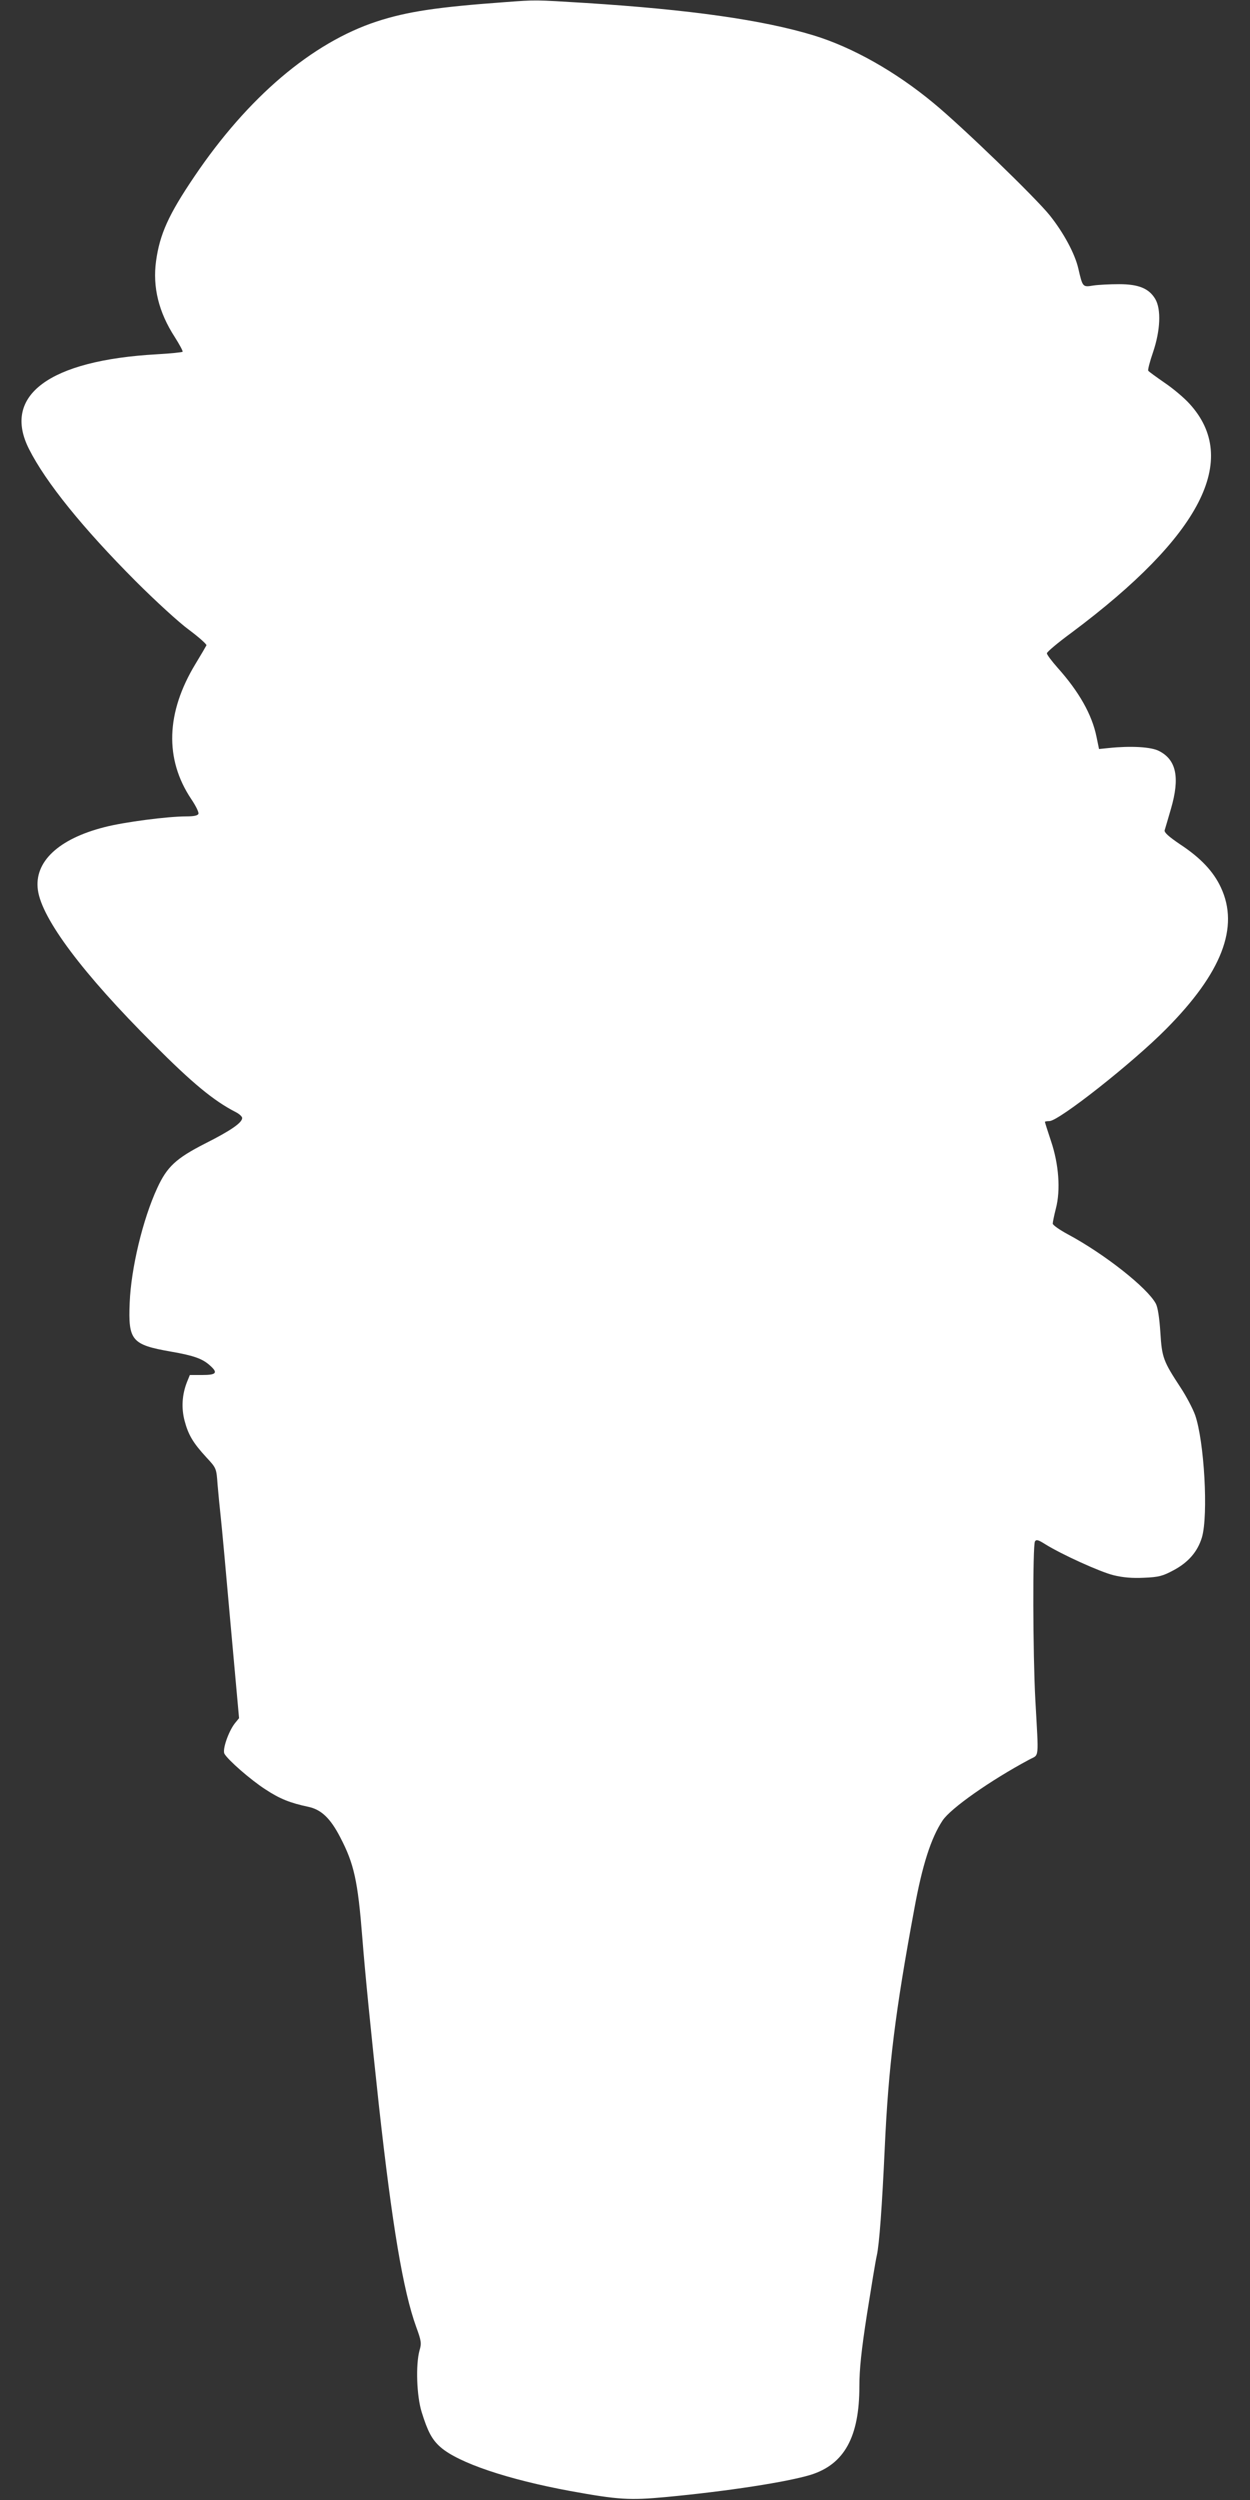 <?xml version="1.0" standalone="no"?>
<!DOCTYPE svg PUBLIC "-//W3C//DTD SVG 20010904//EN"
 "http://www.w3.org/TR/2001/REC-SVG-20010904/DTD/svg10.dtd">
<svg version="1.0" xmlns="http://www.w3.org/2000/svg"
 width="640pt" height="1280pt" viewBox="0 0 640 1280"
 preserveAspectRatio="xMidYMid meet">
<rect x="0" y="0" width="640" height="1280" fill="#333333" stroke="none"/>
<g transform="translate(0,1280) scale(0.1,-0.1)"
fill="#ffffff" stroke="none">
<path d="M2585 12789 c-344 -25 -500 -48 -656 -99 -332 -109 -660 -388 -934
-794 -132 -195 -177 -295 -196 -433 -18 -132 13 -261 96 -389 24 -38 42 -71
40 -75 -3 -3 -62 -9 -132 -13 -552 -31 -794 -211 -654 -486 86 -170 275 -404
546 -676 99 -99 222 -212 273 -249 51 -38 91 -74 89 -79 -3 -6 -28 -49 -56
-95 -151 -249 -159 -487 -22 -692 23 -34 40 -68 37 -76 -4 -9 -24 -13 -63 -13
-95 0 -318 -29 -418 -55 -236 -60 -361 -178 -341 -322 20 -147 230 -428 591
-788 200 -201 309 -291 422 -349 18 -9 33 -23 33 -30 0 -24 -57 -64 -190 -131
-149 -76 -195 -119 -245 -228 -74 -160 -134 -411 -141 -587 -8 -193 10 -215
210 -250 121 -21 164 -37 203 -73 40 -36 30 -47 -41 -47 l-64 0 -15 -37 c-25
-64 -29 -132 -12 -197 19 -72 43 -113 111 -187 52 -56 52 -56 58 -140 4 -46
11 -120 16 -164 5 -44 28 -294 51 -556 l43 -476 -22 -27 c-33 -43 -64 -134
-53 -155 17 -31 133 -133 209 -182 74 -49 127 -70 221 -90 66 -14 113 -59 163
-156 71 -136 90 -223 113 -513 14 -181 45 -491 85 -860 68 -614 124 -949 191
-1134 26 -71 28 -84 17 -120 -20 -73 -15 -232 11 -316 31 -100 53 -141 96
-179 92 -81 345 -166 665 -225 247 -45 304 -48 488 -31 319 30 621 77 743 114
172 54 249 194 249 453 0 87 10 184 39 370 22 139 44 274 50 299 13 56 27 250
41 554 19 417 54 697 151 1220 41 226 86 365 145 454 41 62 244 205 444 312
52 28 48 -7 31 304 -13 236 -14 794 -2 813 7 11 17 8 52 -14 83 -52 281 -142
350 -159 49 -12 96 -16 157 -13 75 3 96 9 150 38 77 41 124 96 146 169 33 114
12 491 -35 626 -12 33 -45 96 -74 140 -89 136 -96 153 -104 284 -5 74 -13 127
-23 146 -43 81 -262 254 -450 355 -43 23 -78 48 -78 55 0 7 7 42 16 77 25 95
15 228 -25 346 -17 51 -31 95 -31 98 0 2 10 4 23 4 48 0 427 299 597 471 286
288 376 522 281 725 -38 82 -104 152 -209 221 -59 40 -82 61 -79 72 3 9 17 58
32 109 47 161 28 252 -61 297 -40 21 -144 27 -258 15 l-49 -5 -13 63 c-23 113
-89 230 -199 353 -30 34 -55 67 -55 74 0 7 57 55 128 107 661 494 863 886 602
1171 -27 30 -84 78 -127 107 -43 30 -81 57 -84 62 -3 4 8 47 25 96 37 110 42
218 11 271 -32 54 -85 76 -185 76 -47 0 -107 -3 -133 -7 -54 -9 -54 -8 -76 87
-17 75 -75 183 -146 272 -71 89 -448 454 -595 575 -194 161 -415 286 -615 347
-260 79 -633 132 -1170 166 -260 16 -249 16 -410 4z"/>
</g>
</svg>
